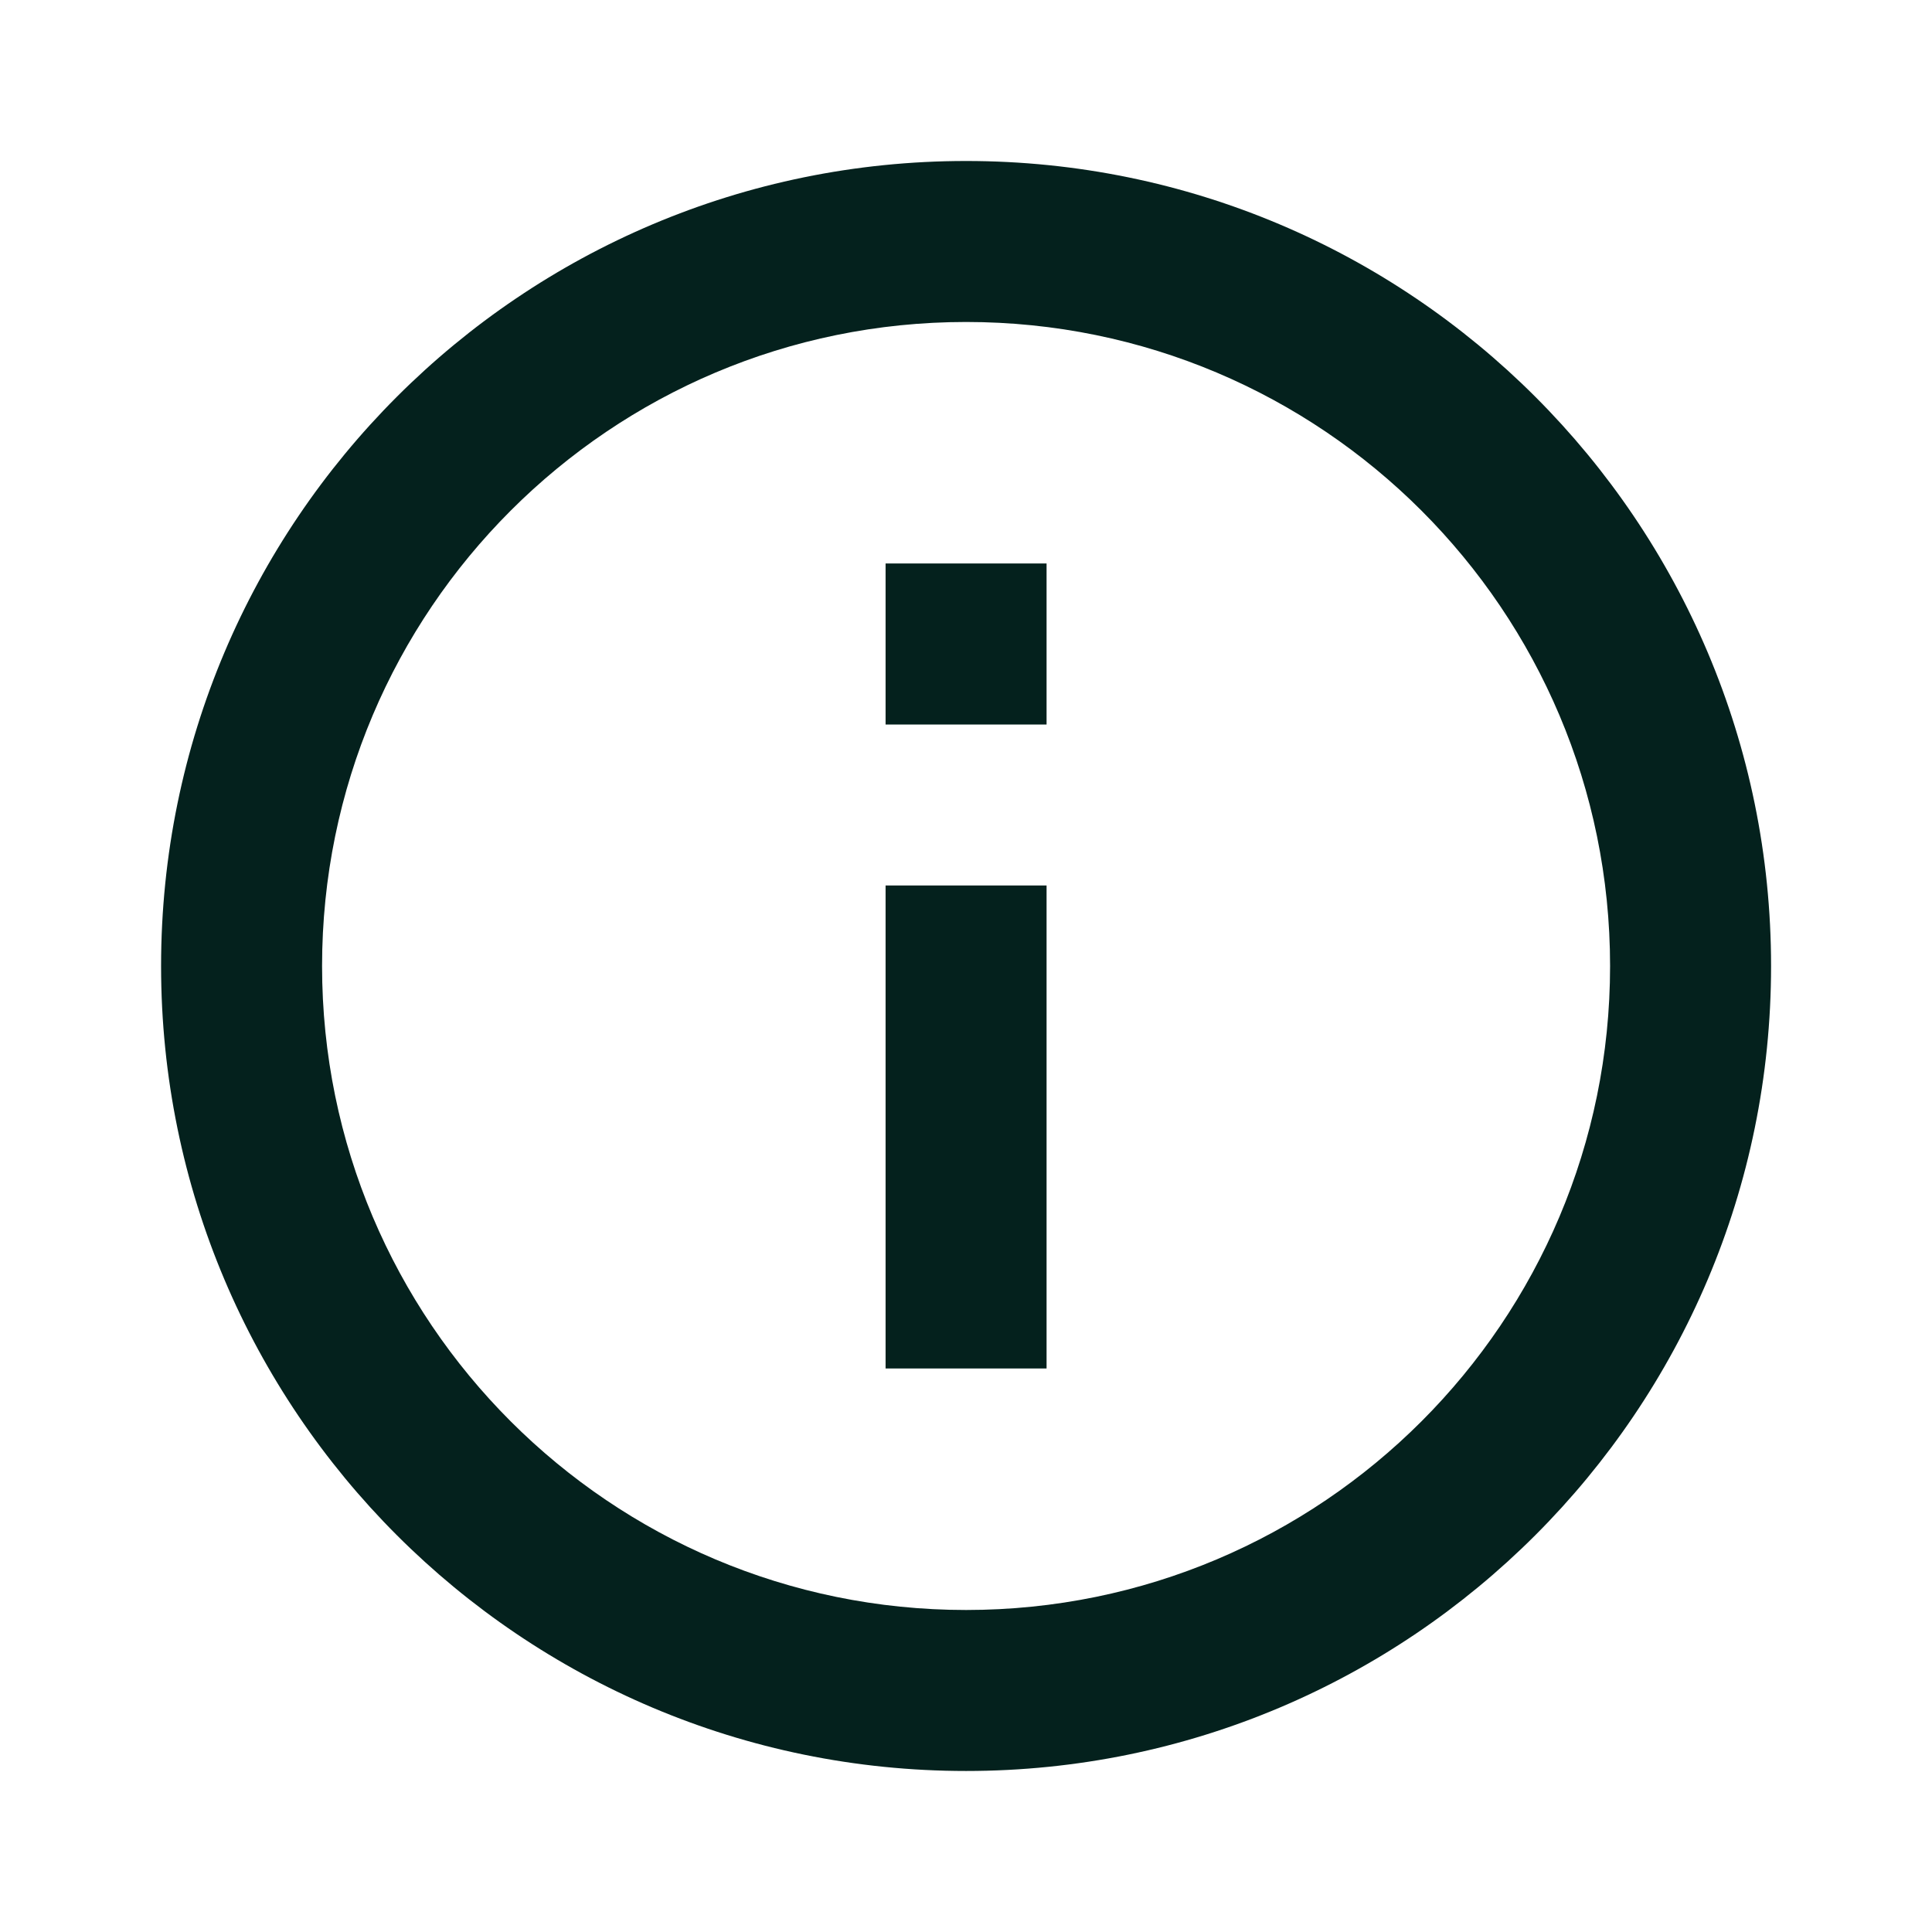 <svg width="64" height="64" viewBox="0 0 64 64" fill="none" xmlns="http://www.w3.org/2000/svg">
<path d="M32.003 58.666C17.275 58.666 5.336 46.727 5.336 32C5.336 17.272 17.275 5.333 32.003 5.333C46.73 5.333 58.669 17.272 58.669 32C58.669 46.727 46.73 58.666 32.003 58.666ZM32.003 53.333C43.785 53.333 53.336 43.782 53.336 32C53.336 20.218 43.785 10.666 32.003 10.666C20.221 10.666 10.669 20.218 10.669 32C10.669 43.782 20.221 53.333 32.003 53.333ZM29.336 18.666H34.669V24H29.336V18.666ZM29.336 29.333H34.669V45.333H29.336V29.333Z" fill="#04211D"/>
</svg>
